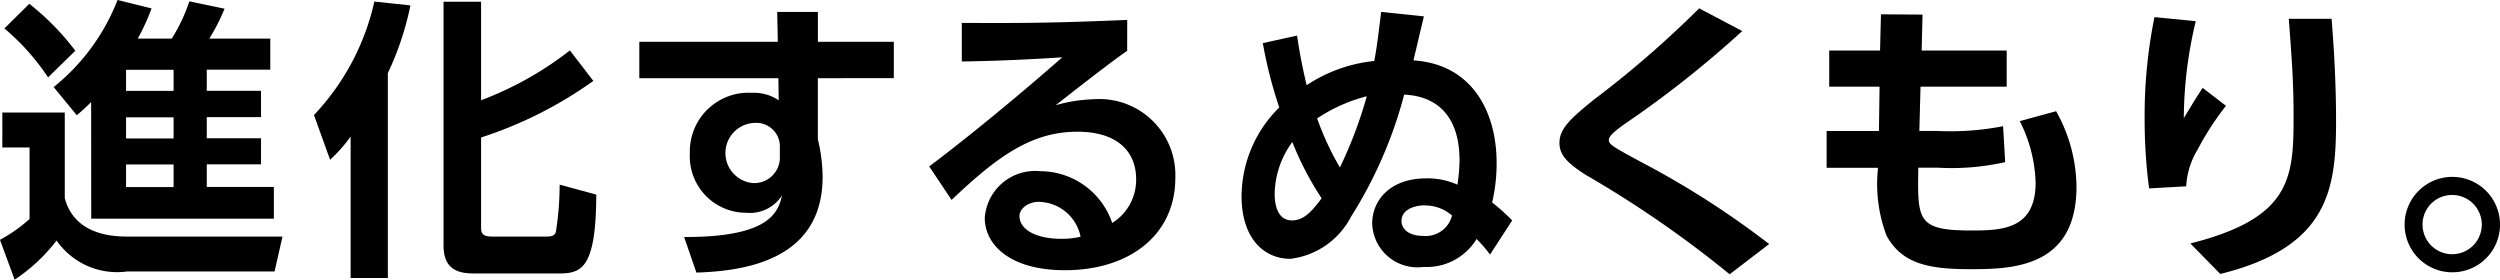 <svg xmlns="http://www.w3.org/2000/svg" width="89.392" height="10" viewBox="0 0 89.392 10">
  <g id="header-txt" transform="translate(-276.207 -33)">
    <path id="パス_20" data-name="パス 20" d="M276.291,37.025h2.232v3.061c.367,1.373,1.835,1.373,2.285,1.373h5.5l-.283,1.248h-5.272A2.636,2.636,0,0,1,278.23,41.6a6.146,6.146,0,0,1-1.5,1.4l-.524-1.425a5.4,5.4,0,0,0,1.058-.745V38.272h-.974Zm.964-3.889a9.169,9.169,0,0,1,1.645,1.678l-.974.953a8.259,8.259,0,0,0-1.562-1.75Zm2.211,3.512a6.514,6.514,0,0,1-.513.471l-.828-1.006A7.448,7.448,0,0,0,280.41,33l1.216.3a7.631,7.631,0,0,1-.493,1.08h1.216a6.173,6.173,0,0,0,.629-1.332l1.258.263a6.816,6.816,0,0,1-.545,1.069h2.18v1.111H283.6v.755h1.94v.943H283.6v.755h1.94v.932H283.6v.808H286V40.82h-6.531Zm1.248-1.153v.755h1.7v-.755Zm0,1.7v.755h1.7v-.755Zm0,1.687v.808h1.7V38.88Z"/>
    <path id="パス_21" data-name="パス 21" d="M288.744,37.885a5.517,5.517,0,0,1-.734.828l-.576-1.6a8.645,8.645,0,0,0,2.159-4.057l1.289.137a10.522,10.522,0,0,1-.807,2.421v7.327h-1.331Zm4.665-4.822v3.522a12.053,12.053,0,0,0,3.176-1.782l.838,1.09a14.613,14.613,0,0,1-4.014,2.023v3.155c0,.241,0,.388.408.388h1.929c.252,0,.3-.073.335-.157a10.694,10.694,0,0,0,.137-1.7l1.31.356c-.01,2.642-.524,2.82-1.342,2.82h-3.019c-.545,0-1.1-.115-1.1-1V33.063Z"/>
    <path id="パス_22" data-name="パス 22" d="M308.167,34.495v1.3H305.45v2.182a5.853,5.853,0,0,1,.171,1.348c0,3.091-3.016,3.369-4.513,3.422l-.439-1.273c2.984.011,3.359-.834,3.5-1.486a1.361,1.361,0,0,1-1.273.62,2.017,2.017,0,0,1-2.022-2.128,2.1,2.1,0,0,1,2.225-2.161,1.582,1.582,0,0,1,.952.267l-.011-.791h-4.973v-1.3h4.952l-.022-1.069h1.455v1.069Zm-4.075,3.7a.843.843,0,0,0-.909-.8,1.078,1.078,0,0,0-.065,2.15.915.915,0,0,0,.974-.952Z"/>
    <path id="パス_23" data-name="パス 23" d="M316.511,34.816c-.578.4-1.712,1.284-2.557,1.947a5.434,5.434,0,0,1,1.359-.214,2.717,2.717,0,0,1,2.92,2.813c0,2.054-1.658,3.3-3.947,3.3-1.979,0-2.867-.92-2.867-1.872a1.806,1.806,0,0,1,1.979-1.669,2.727,2.727,0,0,1,2.578,1.851,1.813,1.813,0,0,0,.856-1.562c0-.984-.664-1.7-2.1-1.7-1.658,0-2.877.9-4.5,2.439l-.8-1.2c.438-.321,2.31-1.754,4.76-3.9-1.145.075-2.236.128-3.594.15v-1.38c2.342.011,3.38,0,5.915-.107Zm-3.145,5.4c-.439,0-.706.278-.706.5,0,.5.6.823,1.5.823a2.857,2.857,0,0,0,.685-.075A1.552,1.552,0,0,0,313.366,40.218Z"/>
    <path id="パス_24" data-name="パス 24" d="M322.587,34.271c.075.556.214,1.251.342,1.775a5.369,5.369,0,0,1,2.418-.866c.1-.545.128-.8.246-1.754l1.529.16c-.107.439-.321,1.348-.374,1.573,2.128.139,2.973,1.882,2.973,3.658a6.04,6.04,0,0,1-.16,1.422,7.339,7.339,0,0,1,.717.642l-.792,1.22a5.171,5.171,0,0,0-.481-.557,2.081,2.081,0,0,1-1.894,1,1.619,1.619,0,0,1-1.839-1.551c0-.823.631-1.615,1.936-1.615a2.6,2.6,0,0,1,1.112.225,6.123,6.123,0,0,0,.075-.877c0-1.38-.631-2.279-1.979-2.343a15.528,15.528,0,0,1-1.9,4.364,2.82,2.82,0,0,1-2.171,1.508c-.92,0-1.744-.706-1.744-2.246a4.485,4.485,0,0,1,1.348-3.166,16.055,16.055,0,0,1-.588-2.3Zm-.171,3.808a3.2,3.2,0,0,0-.631,1.861c0,.321.075.941.62.941.353,0,.642-.214,1.059-.791A10.989,10.989,0,0,1,322.416,38.079Zm2.663-1.637a5.782,5.782,0,0,0-1.775.792,10.227,10.227,0,0,0,.813,1.754A15.22,15.22,0,0,0,325.079,36.442Zm2.075,3.9c-.331,0-.834.129-.834.557,0,.288.257.535.77.535a.967.967,0,0,0,1.037-.728A1.473,1.473,0,0,0,327.154,40.346Z"/>
    <path id="パス_25" data-name="パス 25" d="M338.054,42.807a39,39,0,0,0-5.123-3.541c-.663-.417-.963-.717-.963-1.155,0-.514.4-.877,1.262-1.572a36.385,36.385,0,0,0,3.734-3.241l1.54.812a37.5,37.5,0,0,1-4.193,3.316c-.257.182-.578.417-.578.578s.139.246,1.38.909a31.228,31.228,0,0,1,4.353,2.813Z"/>
    <path id="パス_26" data-name="パス 26" d="M347.96,34.806V36.1h-3.081l-.042,1.583h.641a9.837,9.837,0,0,0,2.353-.171l.075,1.284a8.661,8.661,0,0,1-2.406.2h-.7c-.032,1.882-.042,2.246,1.894,2.246,1.1,0,2.3-.043,2.3-1.712a5.177,5.177,0,0,0-.567-2.2l1.3-.353a5.588,5.588,0,0,1,.728,2.706c0,2.9-2.321,2.942-3.808,2.942-1.53,0-2.439-.214-2.984-1.2A5.216,5.216,0,0,1,343.36,39h-1.839V37.683h1.871l.022-1.583h-1.8V34.806h1.818l.032-1.294,1.487.01-.032,1.284Z"/>
    <path id="パス_27" data-name="パス 27" d="M354.721,33.757a15.022,15.022,0,0,0-.428,3.466c.417-.684.46-.759.674-1.08l.834.641a9.942,9.942,0,0,0-1.006,1.551,2.82,2.82,0,0,0-.417,1.327l-1.326.075a19,19,0,0,1-.16-2.525,17.7,17.7,0,0,1,.352-3.6Zm4.856-.085c.1,1.219.16,2.439.16,3.669,0,2.439-.278,4.5-4.139,5.455l-1.07-1.091c3.573-.9,3.69-2.311,3.69-4.493,0-1.24-.053-1.968-.171-3.54Z"/>
    <path id="パス_28" data-name="パス 28" d="M365.6,41.031a1.706,1.706,0,1,1-3.412,0,1.706,1.706,0,0,1,3.412,0Zm-2.77,0a1.059,1.059,0,1,0,1.059-1.059A1.055,1.055,0,0,0,362.829,41.031Z"/>
  </g>
</svg>
